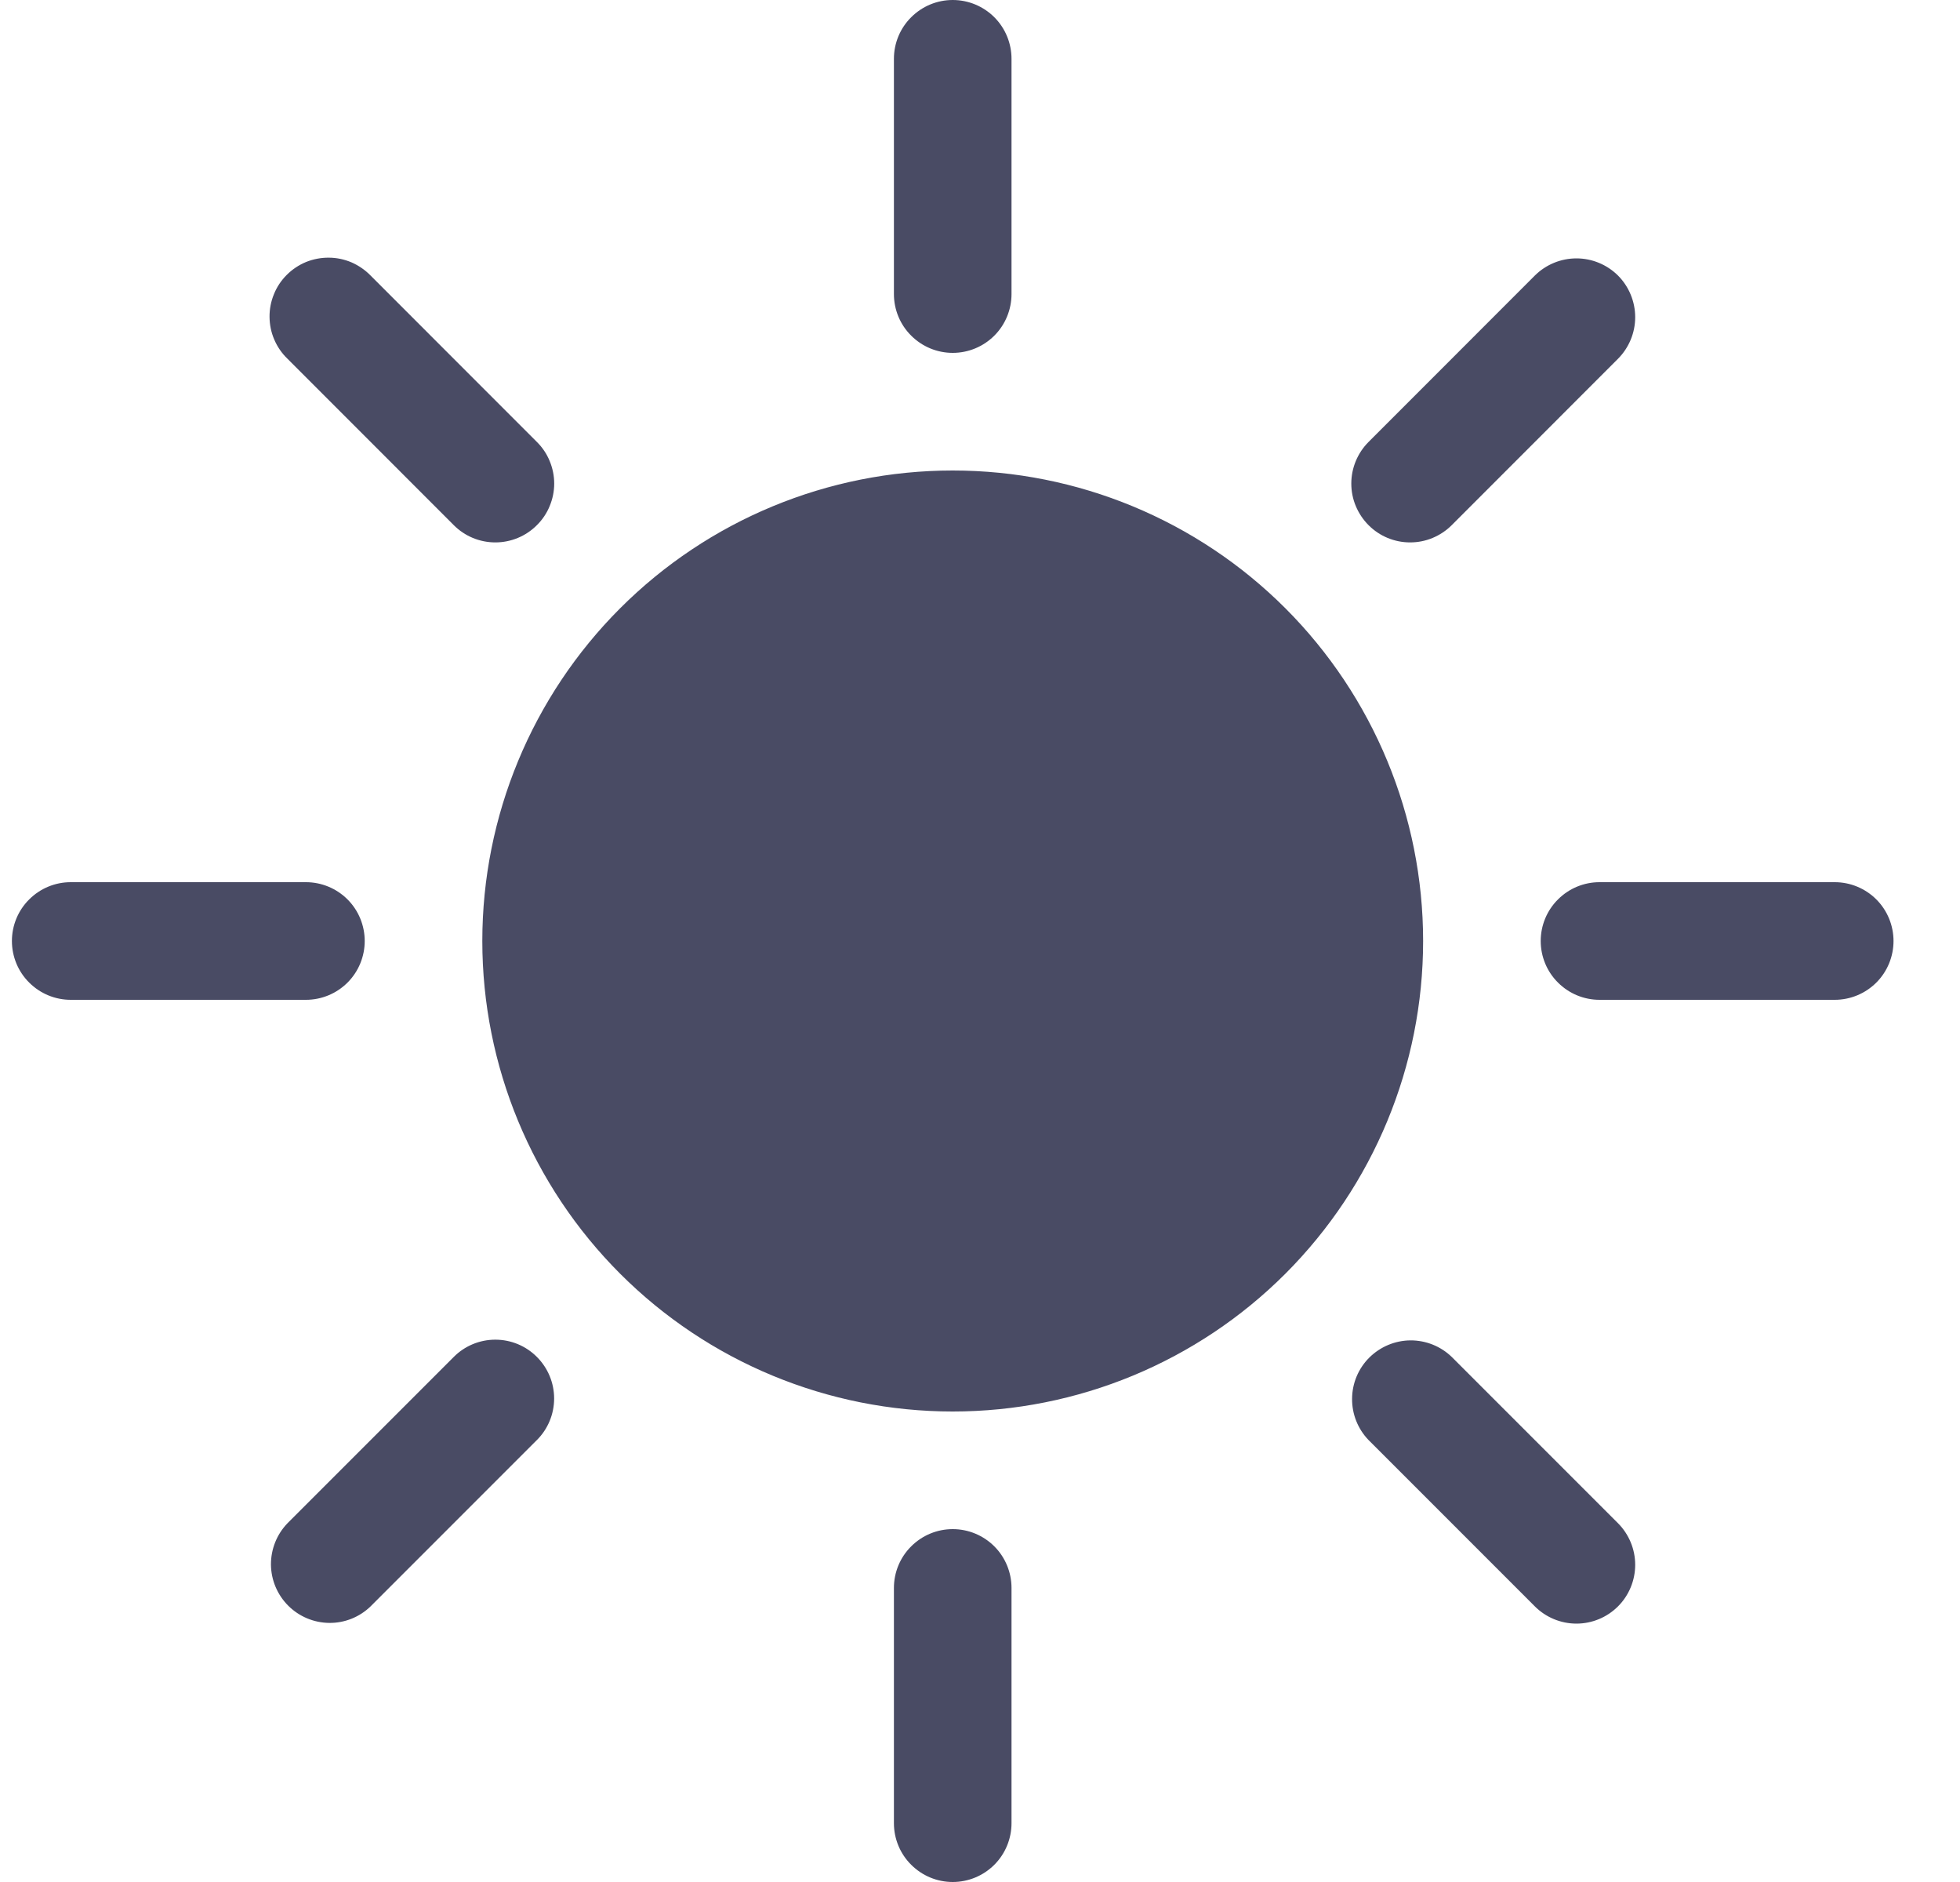 <svg width="25" height="24" viewBox="0 0 25 24" fill="none" xmlns="http://www.w3.org/2000/svg">
<g clip-path="url(#clip0_2844_3600)">
<path d="M12.152 18C13.744 18 15.27 17.368 16.395 16.243C17.52 15.117 18.152 13.591 18.152 12C18.152 10.409 17.52 8.883 16.395 7.757C15.27 6.632 13.744 6 12.152 6C10.561 6 9.035 6.632 7.91 7.757C6.784 8.883 6.152 10.409 6.152 12C6.152 13.591 6.784 15.117 7.91 16.243C9.035 17.368 10.561 18 12.152 18ZM12.152 0C12.351 0 12.542 0.079 12.683 0.22C12.823 0.36 12.902 0.551 12.902 0.75V3.75C12.902 3.949 12.823 4.14 12.683 4.28C12.542 4.421 12.351 4.5 12.152 4.5C11.953 4.5 11.763 4.421 11.622 4.28C11.481 4.14 11.402 3.949 11.402 3.75V0.75C11.402 0.551 11.481 0.36 11.622 0.22C11.763 0.079 11.953 0 12.152 0ZM12.152 19.5C12.351 19.5 12.542 19.579 12.683 19.72C12.823 19.86 12.902 20.051 12.902 20.25V23.25C12.902 23.449 12.823 23.64 12.683 23.78C12.542 23.921 12.351 24 12.152 24C11.953 24 11.763 23.921 11.622 23.78C11.481 23.64 11.402 23.449 11.402 23.25V20.25C11.402 20.051 11.481 19.86 11.622 19.72C11.763 19.579 11.953 19.5 12.152 19.5ZM24.152 12C24.152 12.199 24.073 12.39 23.933 12.53C23.792 12.671 23.601 12.75 23.402 12.75H20.402C20.203 12.75 20.013 12.671 19.872 12.53C19.731 12.39 19.652 12.199 19.652 12C19.652 11.801 19.731 11.61 19.872 11.47C20.013 11.329 20.203 11.25 20.402 11.25H23.402C23.601 11.25 23.792 11.329 23.933 11.47C24.073 11.61 24.152 11.801 24.152 12ZM4.652 12C4.652 12.199 4.573 12.39 4.433 12.53C4.292 12.671 4.101 12.75 3.902 12.75H0.902C0.703 12.75 0.513 12.671 0.372 12.53C0.231 12.39 0.152 12.199 0.152 12C0.152 11.801 0.231 11.61 0.372 11.47C0.513 11.329 0.703 11.25 0.902 11.25H3.902C4.101 11.25 4.292 11.329 4.433 11.47C4.573 11.61 4.652 11.801 4.652 12ZM20.638 3.514C20.778 3.655 20.857 3.846 20.857 4.045C20.857 4.244 20.778 4.434 20.638 4.575L18.517 6.697C18.447 6.767 18.364 6.822 18.273 6.86C18.182 6.898 18.085 6.917 17.986 6.917C17.787 6.917 17.596 6.838 17.456 6.697C17.386 6.627 17.331 6.544 17.293 6.453C17.255 6.362 17.236 6.265 17.236 6.166C17.236 5.967 17.316 5.776 17.456 5.636L19.577 3.514C19.718 3.374 19.909 3.295 20.108 3.295C20.306 3.295 20.497 3.374 20.638 3.514ZM6.848 17.304C6.989 17.445 7.068 17.635 7.068 17.834C7.068 18.033 6.989 18.224 6.848 18.364L4.727 20.485C4.586 20.622 4.396 20.698 4.2 20.696C4.003 20.694 3.815 20.615 3.676 20.476C3.537 20.337 3.458 20.149 3.456 19.953C3.455 19.756 3.53 19.567 3.667 19.425L5.788 17.304C5.928 17.163 6.119 17.084 6.318 17.084C6.517 17.084 6.708 17.163 6.848 17.304ZM20.638 20.485C20.497 20.626 20.306 20.705 20.108 20.705C19.909 20.705 19.718 20.626 19.577 20.485L17.456 18.364C17.32 18.223 17.244 18.034 17.246 17.837C17.247 17.64 17.326 17.452 17.465 17.313C17.605 17.174 17.793 17.095 17.989 17.093C18.186 17.092 18.375 17.167 18.517 17.304L20.638 19.425C20.778 19.566 20.857 19.756 20.857 19.955C20.857 20.154 20.778 20.345 20.638 20.485ZM6.848 6.697C6.708 6.838 6.517 6.917 6.318 6.917C6.119 6.917 5.928 6.838 5.788 6.697L3.667 4.575C3.595 4.506 3.538 4.423 3.499 4.332C3.459 4.24 3.439 4.142 3.438 4.042C3.437 3.942 3.456 3.844 3.494 3.752C3.531 3.659 3.587 3.576 3.658 3.505C3.728 3.435 3.812 3.379 3.904 3.341C3.996 3.304 4.095 3.285 4.194 3.286C4.294 3.286 4.392 3.307 4.484 3.346C4.575 3.386 4.658 3.443 4.727 3.514L6.848 5.636C6.918 5.705 6.974 5.788 7.011 5.879C7.049 5.97 7.069 6.068 7.069 6.167C7.069 6.265 7.049 6.363 7.011 6.454C6.974 6.545 6.918 6.628 6.848 6.697Z" fill="#494B64"/>
</g>
<defs>
<clipPath id="clip0_2844_3600">
<rect width="24" height="24" fill="white" transform="translate(0.152)"/>
</clipPath>
</defs>
</svg>
